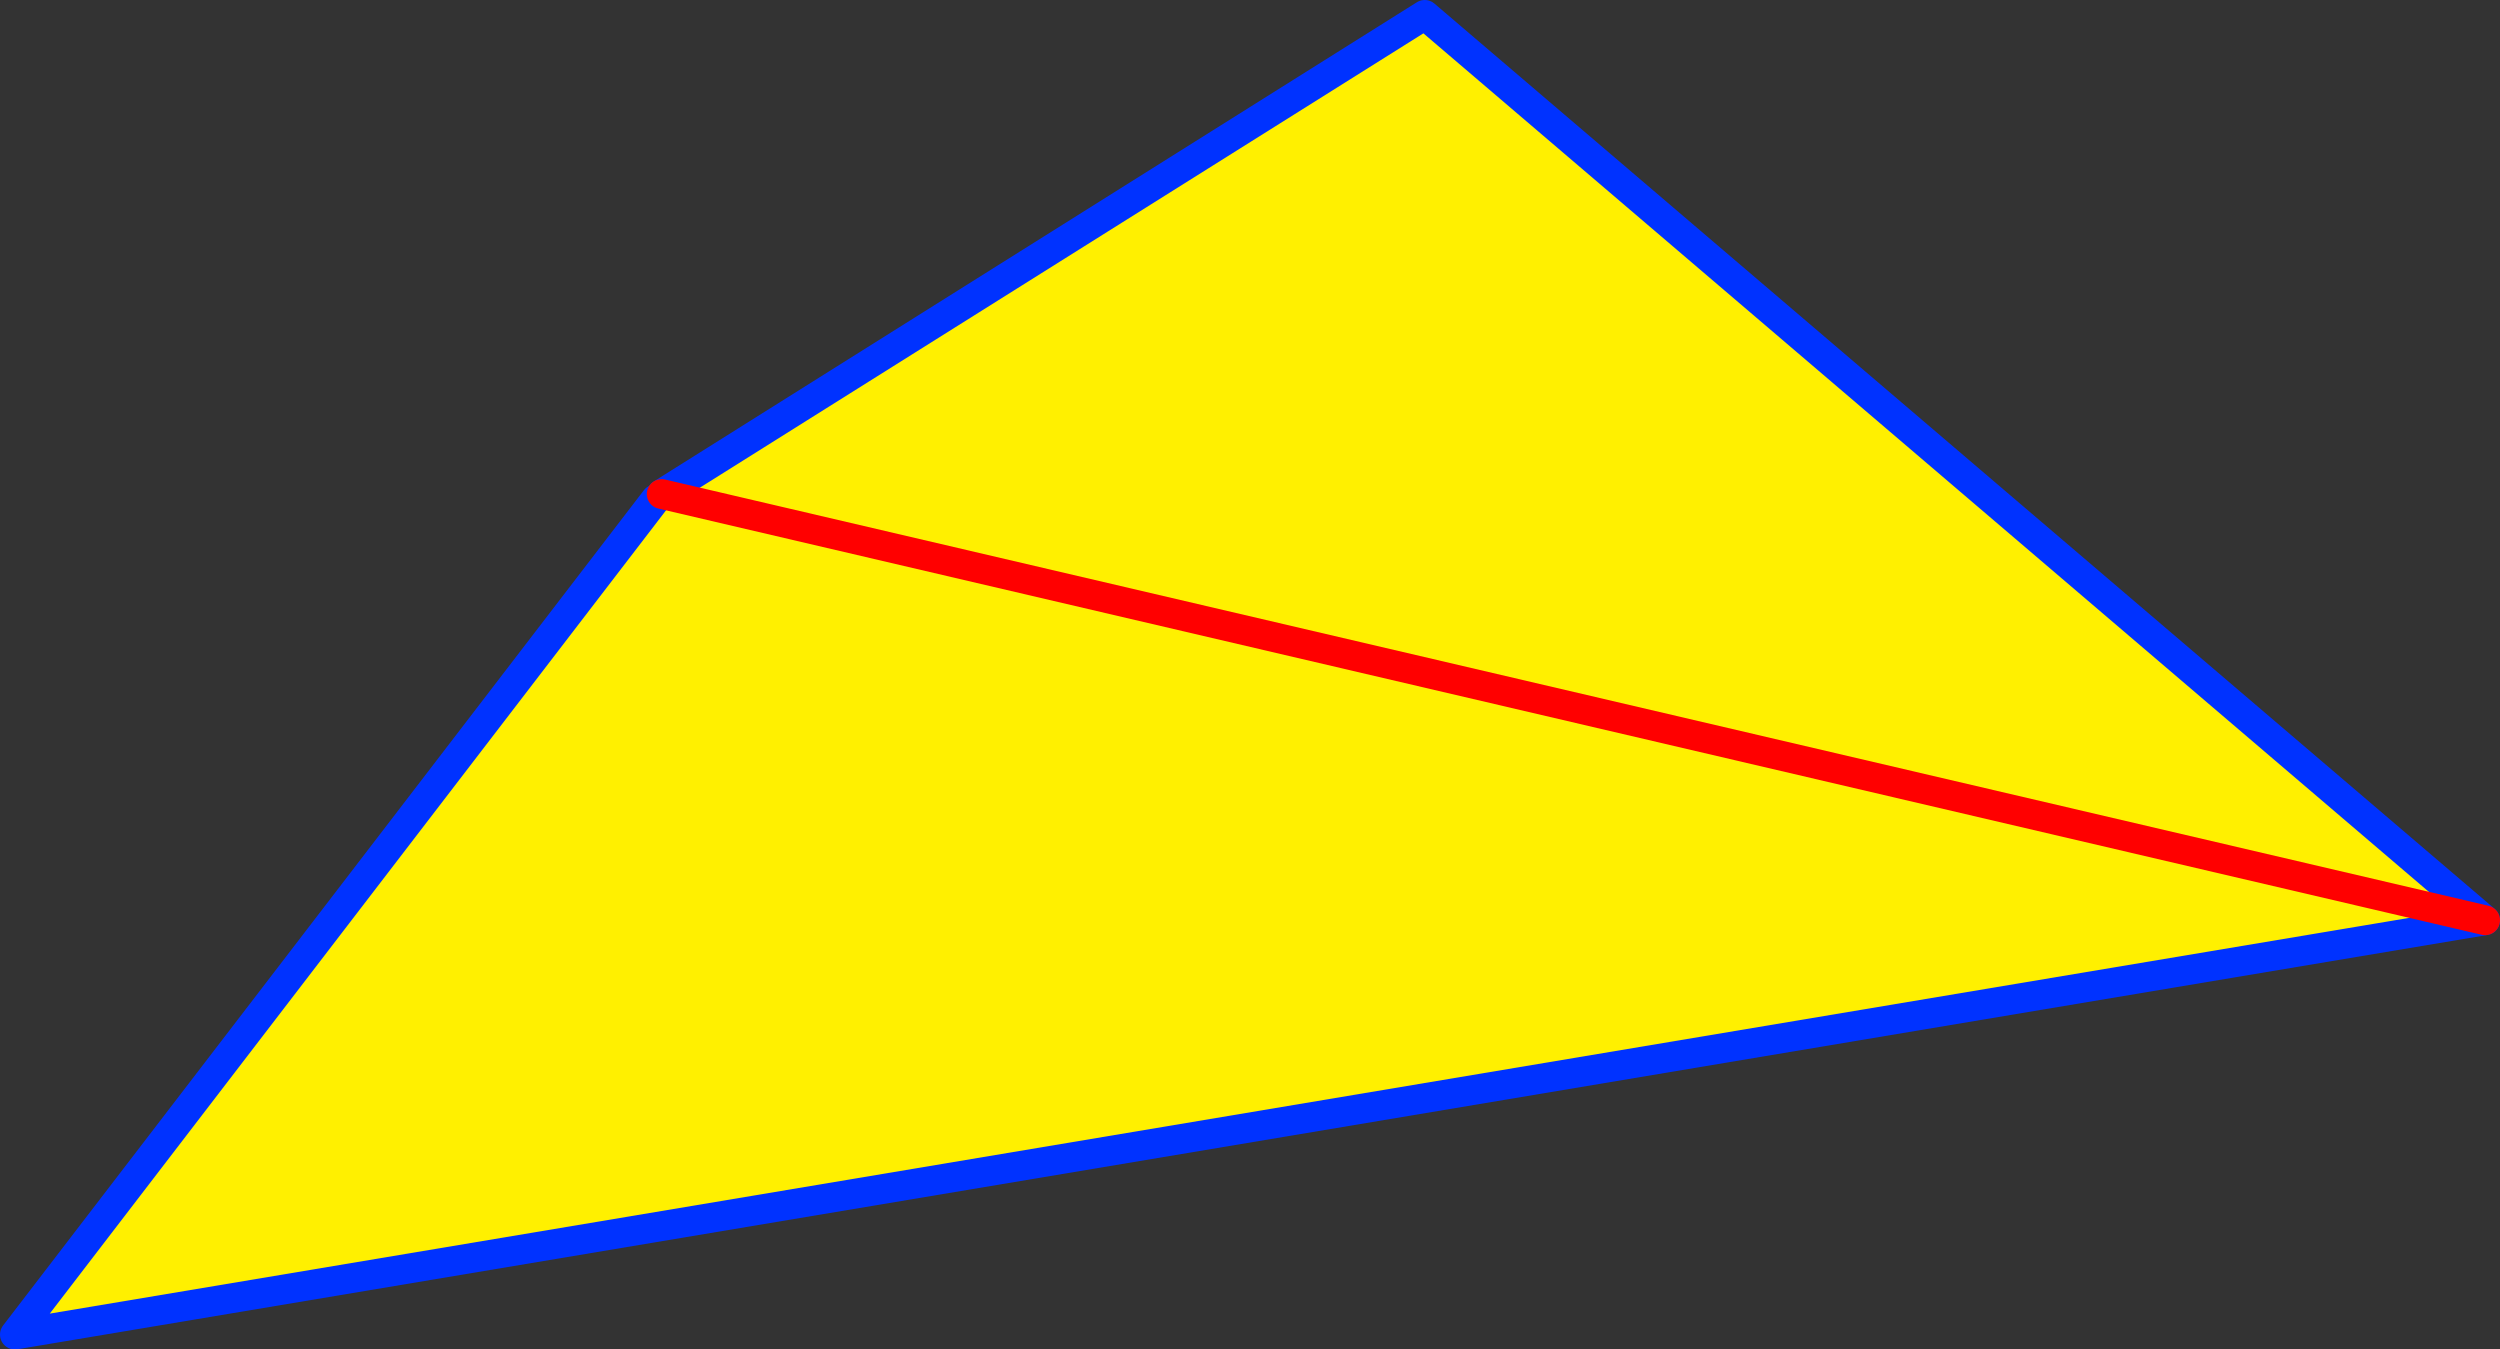 <?xml version="1.0" encoding="UTF-8" standalone="no"?>
<svg xmlns:xlink="http://www.w3.org/1999/xlink" height="90.55px" width="167.75px" xmlns="http://www.w3.org/2000/svg">
  <rect width="100%" height="100%" fill="#333333" stroke="none"/>
  <g transform="matrix(1.0, 0.0, 0.0, 1.0, 79.2, 136.2)">
    <path d="M-34.8 -103.05 L16.4 -135.2 87.55 -74.45 -78.2 -46.65 -35.2 -102.7 -34.8 -103.05 87.55 -74.45 -34.8 -103.05" fill="#fff000" fill-rule="evenodd" stroke="none"/>
    <path d="M-34.8 -103.05 L16.4 -135.2 87.55 -74.45 -78.2 -46.65 -35.2 -102.7" fill="none" stroke="#0032ff" stroke-linecap="round" stroke-linejoin="round" stroke-width="2.0"/>
    <path d="M-34.8 -103.05 L87.55 -74.45" fill="none" stroke="#ff0000" stroke-linecap="round" stroke-linejoin="round" stroke-width="2.0"/>
  </g>
</svg>
